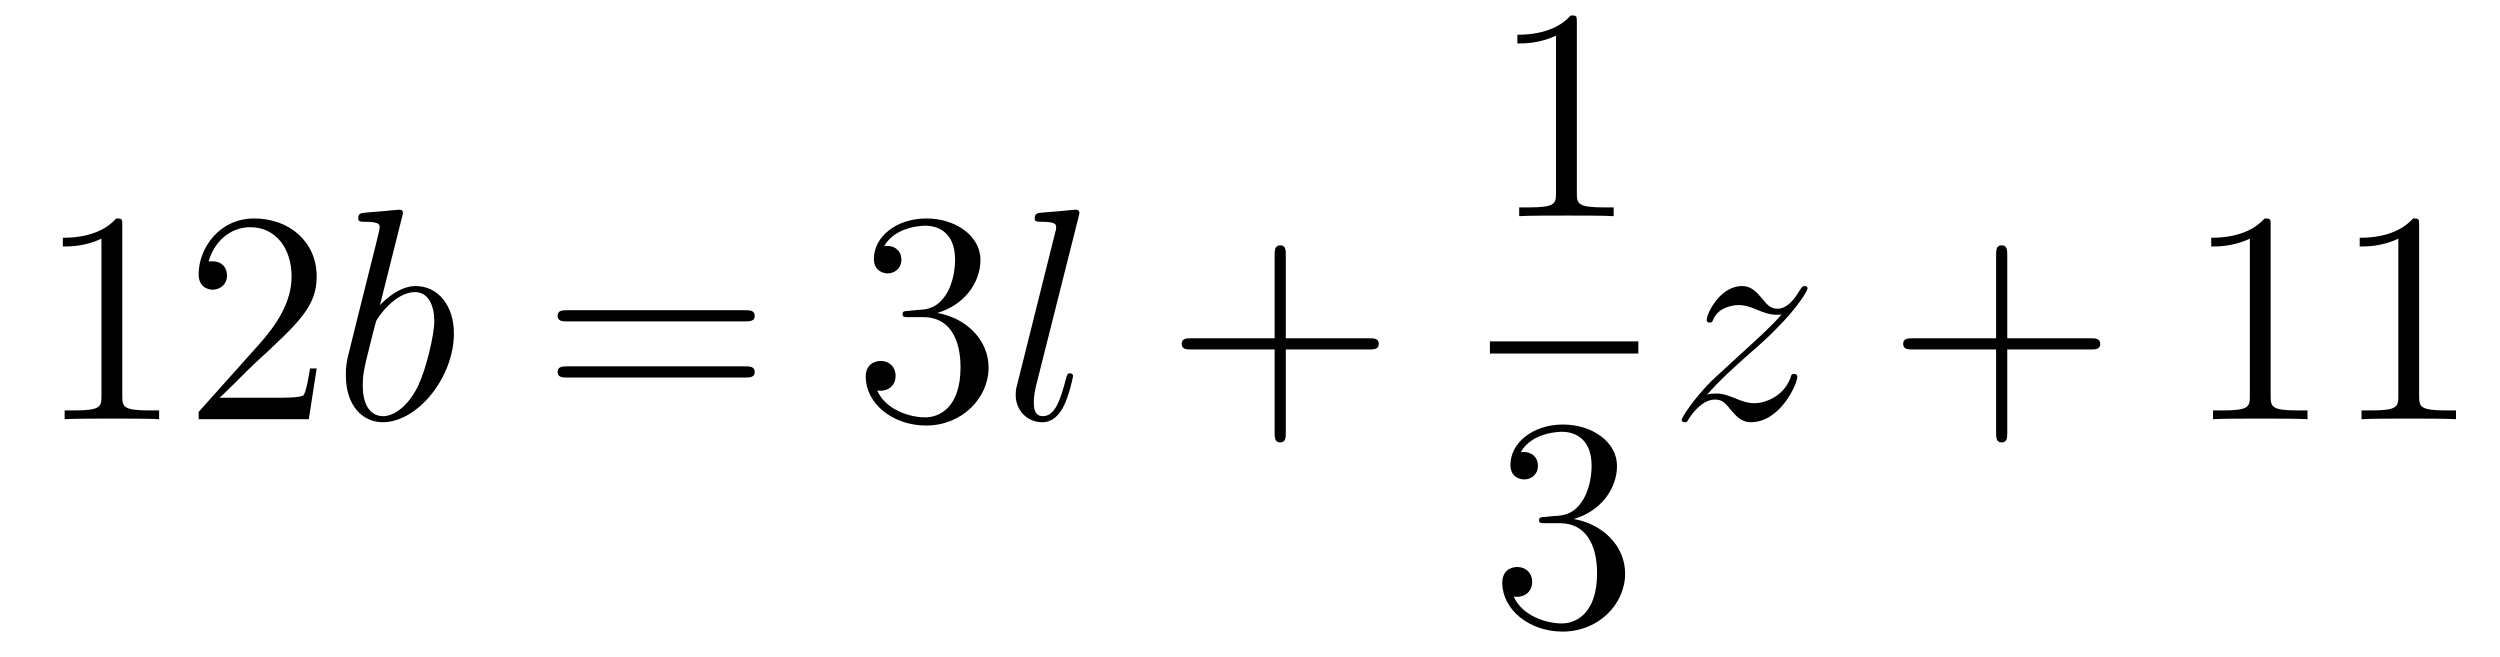 <?xml version='1.0'?>
<!-- This file was generated by dvisvgm 1.14.1 -->
<svg height='26pt' version='1.1' viewBox='0 -26 99 26' width='99pt' xmlns='http://www.w3.org/2000/svg' xmlns:xlink='http://www.w3.org/1999/xlink'>
<g id='page1'>
<g transform='matrix(1 0 0 1 -127 641)'>
<path d='M131.843 -658.062C131.843 -658.338 131.843 -658.349 131.604 -658.349C131.317 -658.027 130.719 -657.584 129.488 -657.584V-657.238C129.763 -657.238 130.36 -657.238 131.018 -657.548V-651.32C131.018 -650.89 130.982 -650.747 129.93 -650.747H129.56V-650.4C129.882 -650.424 131.042 -650.424 131.436 -650.424C131.831 -650.424 132.978 -650.424 133.301 -650.4V-650.747H132.931C131.879 -650.747 131.843 -650.89 131.843 -651.32V-658.062ZM139.54 -652.408H139.277C139.241 -652.205 139.145 -651.547 139.026 -651.356C138.942 -651.249 138.261 -651.249 137.902 -651.249H135.691C136.013 -651.524 136.742 -652.289 137.053 -652.576C138.87 -654.249 139.54 -654.871 139.54 -656.054C139.54 -657.429 138.452 -658.349 137.065 -658.349C135.679 -658.349 134.866 -657.166 134.866 -656.138C134.866 -655.528 135.392 -655.528 135.427 -655.528C135.679 -655.528 135.989 -655.707 135.989 -656.09C135.989 -656.425 135.762 -656.652 135.427 -656.652C135.32 -656.652 135.296 -656.652 135.26 -656.64C135.487 -657.453 136.133 -658.003 136.91 -658.003C137.926 -658.003 138.547 -657.154 138.547 -656.054C138.547 -655.038 137.962 -654.153 137.281 -653.388L134.866 -650.687V-650.4H139.229L139.54 -652.408Z' fill-rule='evenodd'/>
<path d='M142.919 -658.397C142.931 -658.445 142.955 -658.517 142.955 -658.577C142.955 -658.696 142.836 -658.696 142.812 -658.696C142.8 -658.696 142.369 -658.66 142.154 -658.636C141.951 -658.624 141.772 -658.601 141.557 -658.588C141.27 -658.565 141.186 -658.553 141.186 -658.338C141.186 -658.218 141.305 -658.218 141.425 -658.218C142.035 -658.218 142.035 -658.11 142.035 -657.991C142.035 -657.907 141.939 -657.561 141.891 -657.345L141.604 -656.198C141.485 -655.72 140.803 -653.006 140.756 -652.791C140.696 -652.492 140.696 -652.289 140.696 -652.133C140.696 -650.914 141.377 -650.28 142.154 -650.28C143.541 -650.28 144.975 -652.062 144.975 -653.795C144.975 -654.895 144.354 -655.672 143.457 -655.672C142.836 -655.672 142.274 -655.158 142.047 -654.919L142.919 -658.397ZM142.166 -650.52C141.783 -650.52 141.365 -650.807 141.365 -651.739C141.365 -652.133 141.401 -652.36 141.616 -653.197C141.652 -653.353 141.843 -654.118 141.891 -654.273C141.915 -654.369 142.62 -655.433 143.433 -655.433C143.959 -655.433 144.198 -654.907 144.198 -654.285C144.198 -653.711 143.863 -652.36 143.565 -651.739C143.266 -651.093 142.716 -650.52 142.166 -650.52Z' fill-rule='evenodd'/>
<path d='M156.505 -654.273C156.672 -654.273 156.887 -654.273 156.887 -654.488C156.887 -654.715 156.684 -654.715 156.505 -654.715H149.464C149.296 -654.715 149.081 -654.715 149.081 -654.5C149.081 -654.273 149.285 -654.273 149.464 -654.273H156.505ZM156.505 -652.05C156.672 -652.05 156.887 -652.05 156.887 -652.265C156.887 -652.492 156.684 -652.492 156.505 -652.492H149.464C149.296 -652.492 149.081 -652.492 149.081 -652.277C149.081 -652.05 149.285 -652.05 149.464 -652.05H156.505Z' fill-rule='evenodd'/>
<path d='M162.993 -654.692C162.789 -654.68 162.741 -654.667 162.741 -654.56C162.741 -654.441 162.801 -654.441 163.016 -654.441H163.566C164.582 -654.441 165.037 -653.604 165.037 -652.456C165.037 -650.89 164.224 -650.472 163.638 -650.472C163.064 -650.472 162.084 -650.747 161.737 -651.536C162.12 -651.476 162.466 -651.691 162.466 -652.121C162.466 -652.468 162.216 -652.707 161.881 -652.707C161.594 -652.707 161.283 -652.54 161.283 -652.086C161.283 -651.022 162.347 -650.149 163.674 -650.149C165.096 -650.149 166.148 -651.237 166.148 -652.444C166.148 -653.544 165.264 -654.405 164.116 -654.608C165.156 -654.907 165.826 -655.779 165.826 -656.712C165.826 -657.656 164.845 -658.349 163.686 -658.349C162.49 -658.349 161.606 -657.62 161.606 -656.748C161.606 -656.269 161.976 -656.174 162.156 -656.174C162.407 -656.174 162.694 -656.353 162.694 -656.712C162.694 -657.094 162.407 -657.262 162.144 -657.262C162.072 -657.262 162.048 -657.262 162.012 -657.25C162.466 -658.062 163.59 -658.062 163.65 -658.062C164.045 -658.062 164.821 -657.883 164.821 -656.712C164.821 -656.485 164.786 -655.815 164.439 -655.301C164.08 -654.775 163.674 -654.739 163.351 -654.727L162.993 -654.692Z' fill-rule='evenodd'/>
<path d='M169.708 -658.397C169.72 -658.445 169.744 -658.517 169.744 -658.577C169.744 -658.696 169.625 -658.696 169.601 -658.696C169.589 -658.696 169.158 -658.66 168.943 -658.636C168.74 -658.624 168.561 -658.601 168.345 -658.588C168.058 -658.565 167.975 -658.553 167.975 -658.338C167.975 -658.218 168.094 -658.218 168.214 -658.218C168.824 -658.218 168.824 -658.11 168.824 -657.991C168.824 -657.943 168.824 -657.919 168.764 -657.704L167.282 -651.775C167.246 -651.643 167.222 -651.547 167.222 -651.356C167.222 -650.759 167.664 -650.28 168.274 -650.28C168.668 -650.28 168.931 -650.543 169.122 -650.914C169.326 -651.308 169.493 -652.062 169.493 -652.109C169.493 -652.169 169.445 -652.217 169.373 -652.217C169.266 -652.217 169.254 -652.157 169.206 -651.978C168.991 -651.153 168.776 -650.52 168.297 -650.52C167.939 -650.52 167.939 -650.902 167.939 -651.069C167.939 -651.117 167.939 -651.368 168.023 -651.703L169.708 -658.397Z' fill-rule='evenodd'/>
<path d='M177.918 -653.161H181.218C181.385 -653.161 181.6 -653.161 181.6 -653.377C181.6 -653.604 181.397 -653.604 181.218 -653.604H177.918V-656.903C177.918 -657.07 177.918 -657.286 177.703 -657.286C177.476 -657.286 177.476 -657.082 177.476 -656.903V-653.604H174.177C174.009 -653.604 173.794 -653.604 173.794 -653.388C173.794 -653.161 173.997 -653.161 174.177 -653.161H177.476V-649.862C177.476 -649.695 177.476 -649.48 177.691 -649.48C177.918 -649.48 177.918 -649.683 177.918 -649.862V-653.161Z' fill-rule='evenodd'/>
<path d='M189.443 -666.102C189.443 -666.378 189.443 -666.389 189.204 -666.389C188.917 -666.067 188.319 -665.624 187.088 -665.624V-665.278C187.363 -665.278 187.96 -665.278 188.618 -665.588V-659.36C188.618 -658.93 188.582 -658.787 187.53 -658.787H187.16V-658.44C187.482 -658.464 188.642 -658.464 189.036 -658.464C189.431 -658.464 190.578 -658.464 190.901 -658.44V-658.787H190.531C189.479 -658.787 189.443 -658.93 189.443 -659.36V-666.102Z' fill-rule='evenodd'/>
<path d='M186 -653H191.879V-653.481H186'/>
<path d='M188.2 -646.532C187.996 -646.52 187.948 -646.507 187.948 -646.4C187.948 -646.281 188.008 -646.281 188.223 -646.281H188.773C189.789 -646.281 190.244 -645.444 190.244 -644.296C190.244 -642.73 189.431 -642.312 188.845 -642.312C188.271 -642.312 187.291 -642.587 186.944 -643.376C187.327 -643.316 187.673 -643.531 187.673 -643.961C187.673 -644.308 187.422 -644.547 187.088 -644.547C186.801 -644.547 186.49 -644.38 186.49 -643.926C186.49 -642.862 187.554 -641.989 188.881 -641.989C190.303 -641.989 191.355 -643.077 191.355 -644.284C191.355 -645.384 190.471 -646.245 189.323 -646.448C190.363 -646.747 191.033 -647.619 191.033 -648.552C191.033 -649.496 190.053 -650.189 188.893 -650.189C187.698 -650.189 186.813 -649.46 186.813 -648.588C186.813 -648.109 187.183 -648.014 187.363 -648.014C187.614 -648.014 187.901 -648.193 187.901 -648.552C187.901 -648.934 187.614 -649.102 187.351 -649.102C187.279 -649.102 187.255 -649.102 187.219 -649.09C187.673 -649.902 188.797 -649.902 188.857 -649.902C189.252 -649.902 190.028 -649.723 190.028 -648.552C190.028 -648.325 189.993 -647.655 189.646 -647.141C189.288 -646.615 188.881 -646.579 188.558 -646.567L188.2 -646.532Z' fill-rule='evenodd'/>
<path d='M194.598 -651.368C195.112 -651.954 195.53 -652.325 196.128 -652.863C196.846 -653.484 197.156 -653.783 197.323 -653.962C198.161 -654.787 198.578 -655.481 198.578 -655.576C198.578 -655.672 198.484 -655.672 198.46 -655.672C198.376 -655.672 198.352 -655.624 198.292 -655.54C197.993 -655.026 197.706 -654.775 197.395 -654.775C197.144 -654.775 197.012 -654.883 196.786 -655.17C196.535 -655.468 196.332 -655.672 195.985 -655.672C195.112 -655.672 194.586 -654.584 194.586 -654.333C194.586 -654.297 194.598 -654.225 194.706 -654.225C194.801 -654.225 194.814 -654.273 194.849 -654.357C195.053 -654.835 195.626 -654.919 195.853 -654.919C196.104 -654.919 196.344 -654.835 196.595 -654.727C197.048 -654.536 197.24 -654.536 197.359 -654.536C197.443 -654.536 197.491 -654.536 197.551 -654.548C197.156 -654.082 196.511 -653.508 195.973 -653.018L194.766 -651.906C194.036 -651.165 193.594 -650.46 193.594 -650.376C193.594 -650.304 193.654 -650.28 193.726 -650.28S193.81 -650.292 193.892 -650.436C194.084 -650.735 194.466 -651.177 194.909 -651.177C195.16 -651.177 195.28 -651.093 195.518 -650.794C195.745 -650.532 195.949 -650.28 196.332 -650.28C197.503 -650.28 198.173 -651.799 198.173 -652.073C198.173 -652.121 198.161 -652.193 198.041 -652.193C197.945 -652.193 197.934 -652.145 197.898 -652.026C197.634 -651.32 196.93 -651.033 196.463 -651.033C196.212 -651.033 195.973 -651.117 195.722 -651.225C195.244 -651.416 195.112 -651.416 194.957 -651.416C194.837 -651.416 194.706 -651.416 194.598 -651.368Z' fill-rule='evenodd'/>
<path d='M206.488 -653.161H209.788C209.954 -653.161 210.17 -653.161 210.17 -653.377C210.17 -653.604 209.966 -653.604 209.788 -653.604H206.488V-656.903C206.488 -657.07 206.488 -657.286 206.273 -657.286C206.046 -657.286 206.046 -657.082 206.046 -656.903V-653.604H202.746C202.579 -653.604 202.364 -653.604 202.364 -653.388C202.364 -653.161 202.567 -653.161 202.746 -653.161H206.046V-649.862C206.046 -649.695 206.046 -649.48 206.261 -649.48C206.488 -649.48 206.488 -649.683 206.488 -649.862V-653.161Z' fill-rule='evenodd'/>
<path d='M216.918 -658.062C216.918 -658.338 216.918 -658.349 216.679 -658.349C216.392 -658.027 215.795 -657.584 214.564 -657.584V-657.238C214.838 -657.238 215.436 -657.238 216.094 -657.548V-651.32C216.094 -650.89 216.058 -650.747 215.005 -650.747H214.636V-650.4C214.958 -650.424 216.118 -650.424 216.512 -650.424C216.906 -650.424 218.054 -650.424 218.377 -650.4V-650.747H218.006C216.954 -650.747 216.918 -650.89 216.918 -651.32V-658.062ZM222.798 -658.062C222.798 -658.338 222.798 -658.349 222.559 -658.349C222.272 -658.027 221.675 -657.584 220.444 -657.584V-657.238C220.718 -657.238 221.316 -657.238 221.974 -657.548V-651.32C221.974 -650.89 221.938 -650.747 220.885 -650.747H220.516V-650.4C220.837 -650.424 221.998 -650.424 222.392 -650.424C222.786 -650.424 223.934 -650.424 224.257 -650.4V-650.747H223.886C222.834 -650.747 222.798 -650.89 222.798 -651.32V-658.062Z' fill-rule='evenodd'/>
</g>
</g>
</svg>
